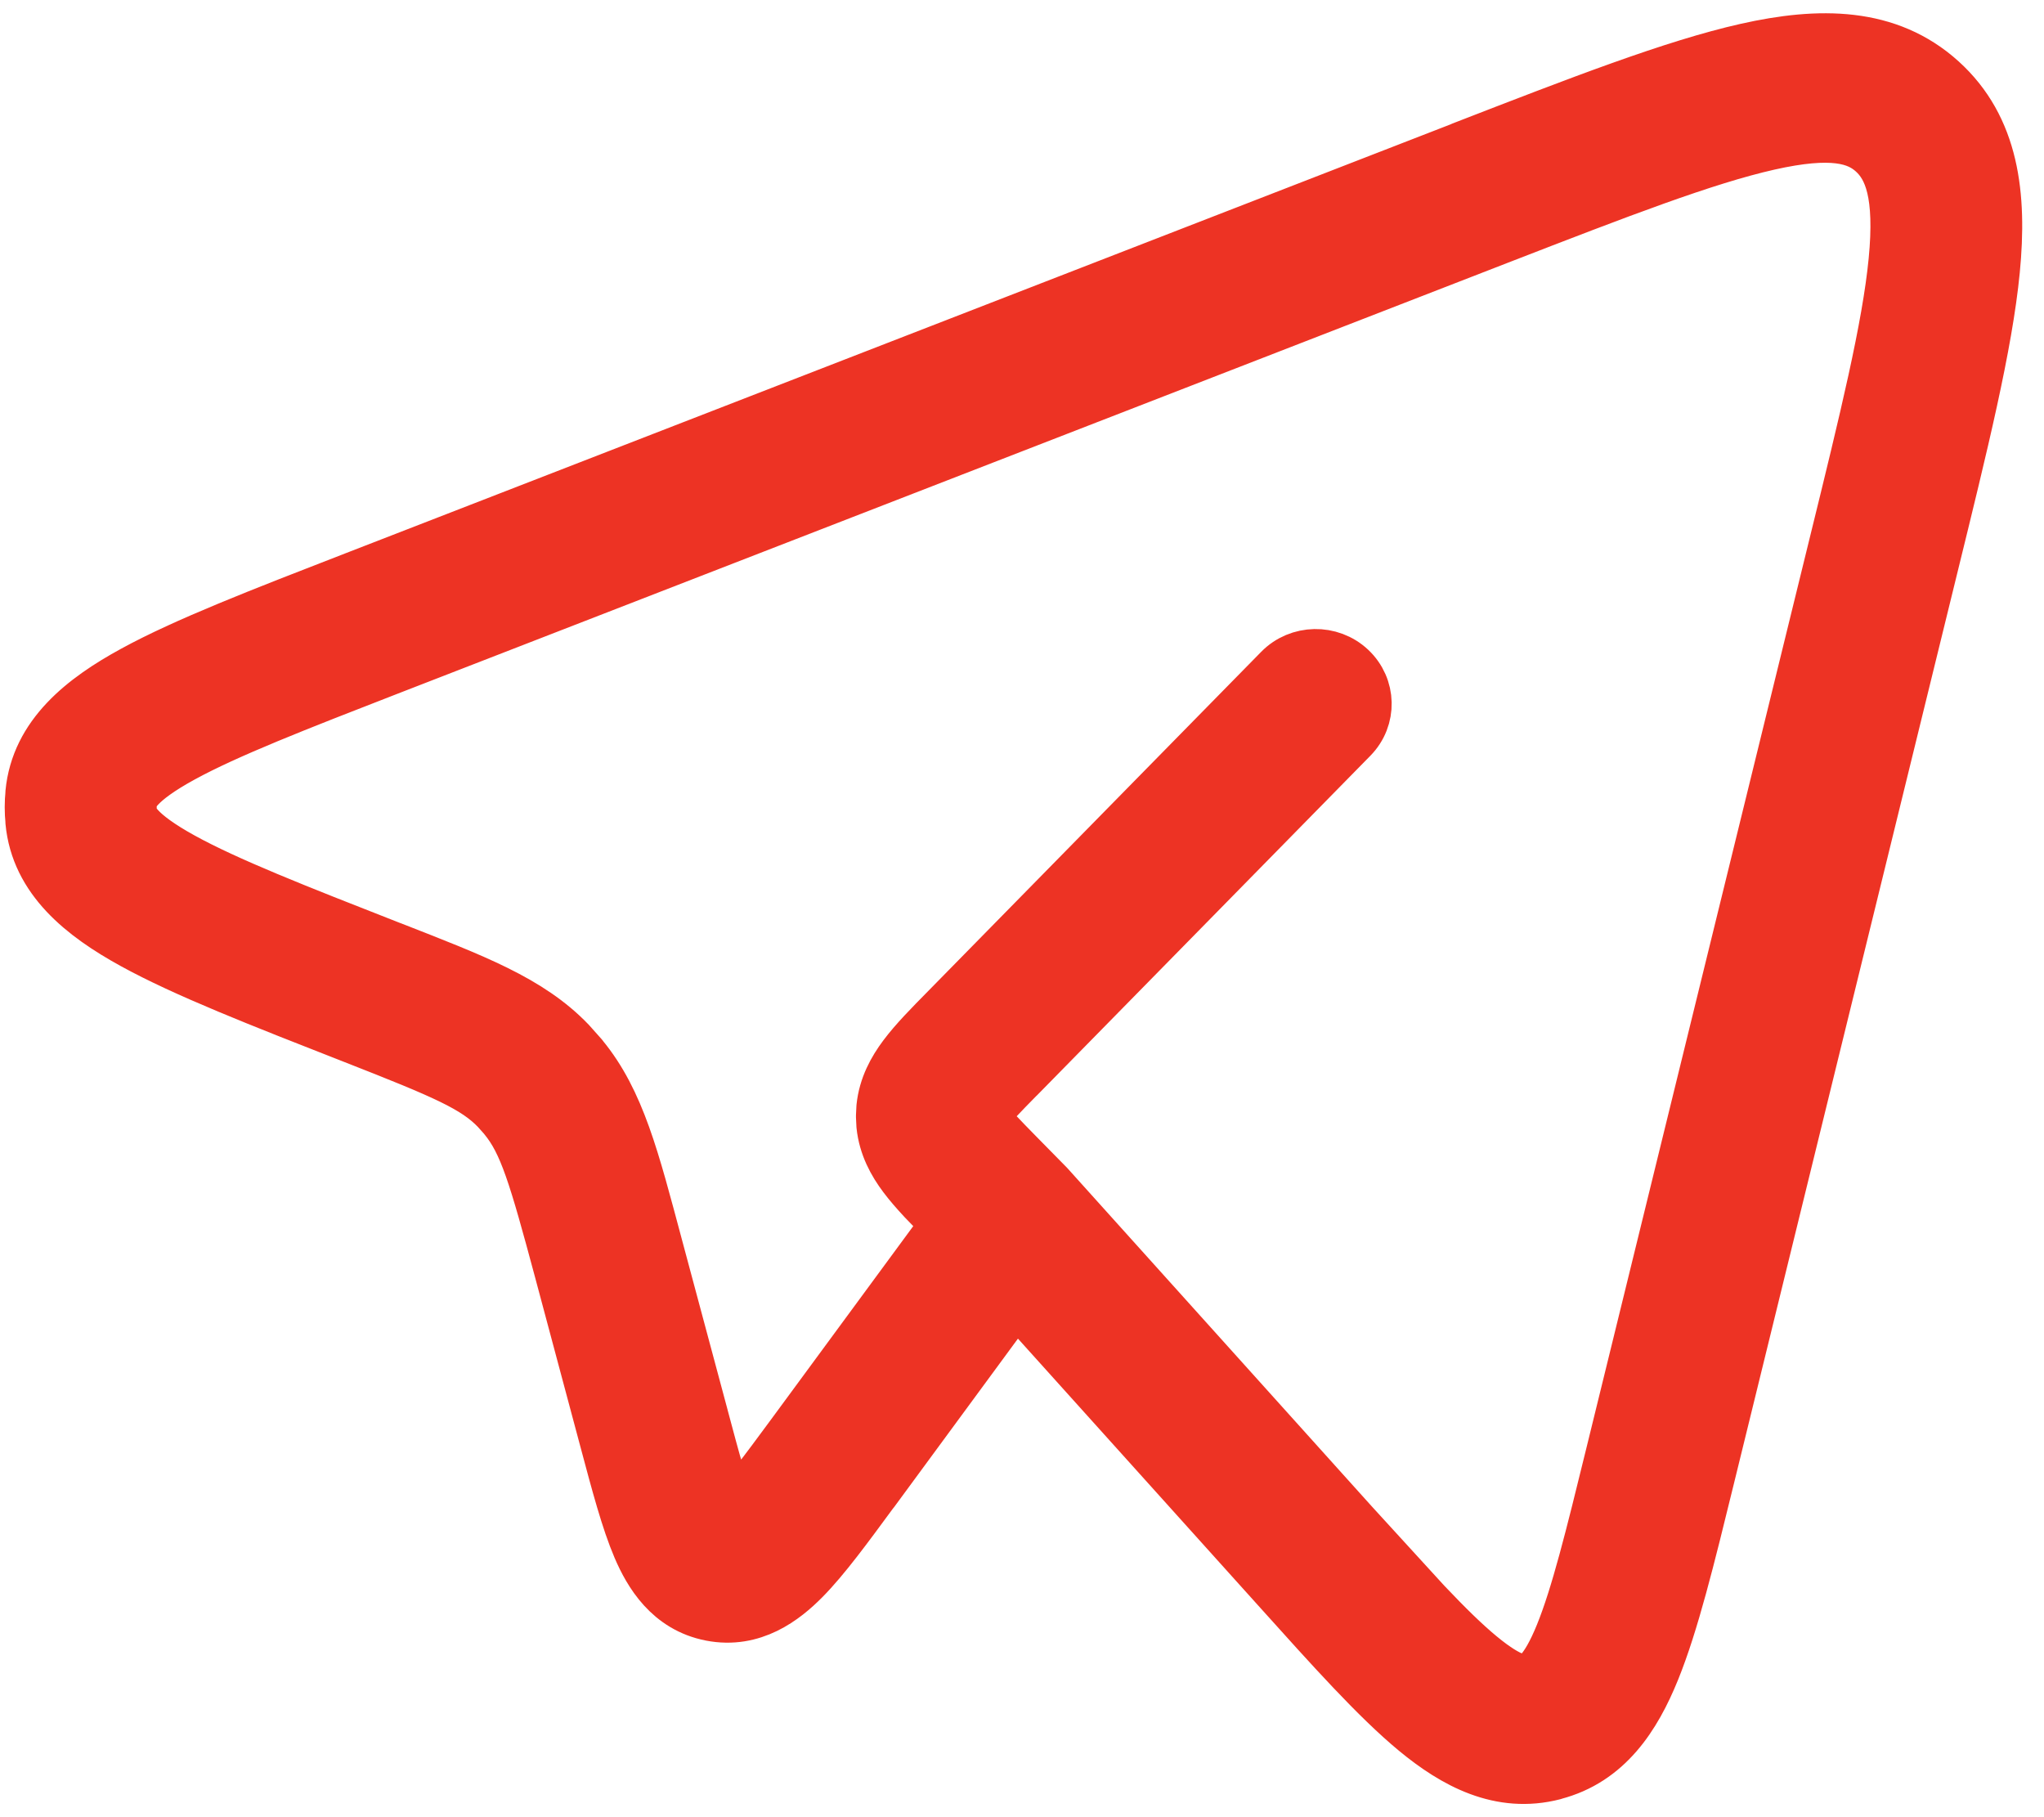 <?xml version="1.0" encoding="UTF-8"?> <svg xmlns="http://www.w3.org/2000/svg" width="54" height="48" viewBox="0 0 54 48" fill="none"><path d="M46.128 1.264C48.06 0.829 49.891 0.822 51.308 2.103C52.701 3.364 52.905 5.162 52.713 7.139C52.52 9.126 51.876 11.736 51.067 15.027L45.177 39.033C44.657 41.154 44.232 42.891 43.728 44.132C43.229 45.361 42.487 46.525 41.062 46.893L41.064 46.895C39.622 47.269 38.399 46.592 37.374 45.745C36.345 44.894 35.157 43.568 33.709 41.958L26.842 34.331L23.099 39.423H23.096C22.41 40.355 21.809 41.18 21.265 41.73C20.738 42.263 19.904 42.916 18.774 42.697C17.655 42.48 17.127 41.577 16.834 40.893C16.529 40.181 16.268 39.194 15.967 38.068L14.764 33.572C14.088 31.053 13.829 30.191 13.3 29.55V29.547L13.101 29.324C12.536 28.734 11.741 28.39 9.346 27.452C6.867 26.481 4.875 25.704 3.5 24.947C2.174 24.218 0.935 23.253 0.792 21.702L0.794 21.699C0.768 21.448 0.768 21.195 0.794 20.944H0.792C0.94 19.392 2.184 18.43 3.512 17.706C4.889 16.953 6.883 16.183 9.365 15.22L38.611 3.87V3.867C41.719 2.662 44.199 1.698 46.128 1.264ZM49.466 4.048C49.065 3.685 48.41 3.47 46.737 3.846C45.059 4.224 42.809 5.09 39.612 6.33L10.367 17.68C7.807 18.674 6.019 19.372 4.835 20.018C3.604 20.69 3.505 21.059 3.492 21.189L3.49 21.208V21.441L3.492 21.464C3.505 21.596 3.603 21.964 4.831 22.64C6.011 23.29 7.797 23.993 10.354 24.994H10.357C12.521 25.842 14.01 26.396 15.082 27.515L15.409 27.882L15.411 27.887C16.391 29.076 16.774 30.623 17.385 32.901L18.591 37.396V37.398C18.913 38.606 19.12 39.371 19.332 39.868C19.703 39.487 20.169 38.864 20.897 37.876L24.976 32.33L24.367 31.7C24.176 31.494 24.001 31.294 23.857 31.102C23.583 30.737 23.333 30.288 23.275 29.731L23.263 29.486L23.275 29.242C23.333 28.686 23.582 28.238 23.857 27.871C24.146 27.484 24.556 27.069 24.979 26.64L33.783 17.673C34.301 17.145 35.159 17.129 35.699 17.635C36.239 18.142 36.258 18.979 35.74 19.507L26.933 28.477H26.931C26.459 28.957 26.201 29.226 26.045 29.435C26.031 29.453 26.021 29.47 26.011 29.484C26.021 29.498 26.031 29.517 26.045 29.536C26.202 29.746 26.461 30.014 26.933 30.495L27.715 31.29L27.754 31.333L35.745 40.211L37.687 42.335C38.238 42.916 38.705 43.376 39.124 43.722C39.967 44.419 40.26 44.362 40.368 44.334H40.371C40.494 44.302 40.79 44.185 41.208 43.156C41.623 42.133 41.998 40.622 42.539 38.416L48.431 14.408C49.261 11.034 49.844 8.645 50.015 6.889C50.187 5.123 49.891 4.433 49.466 4.048Z" fill="#ED3324" stroke="#ED3324" stroke-width="1.3" stroke-linecap="round" stroke-linejoin="round"></path></svg> 
